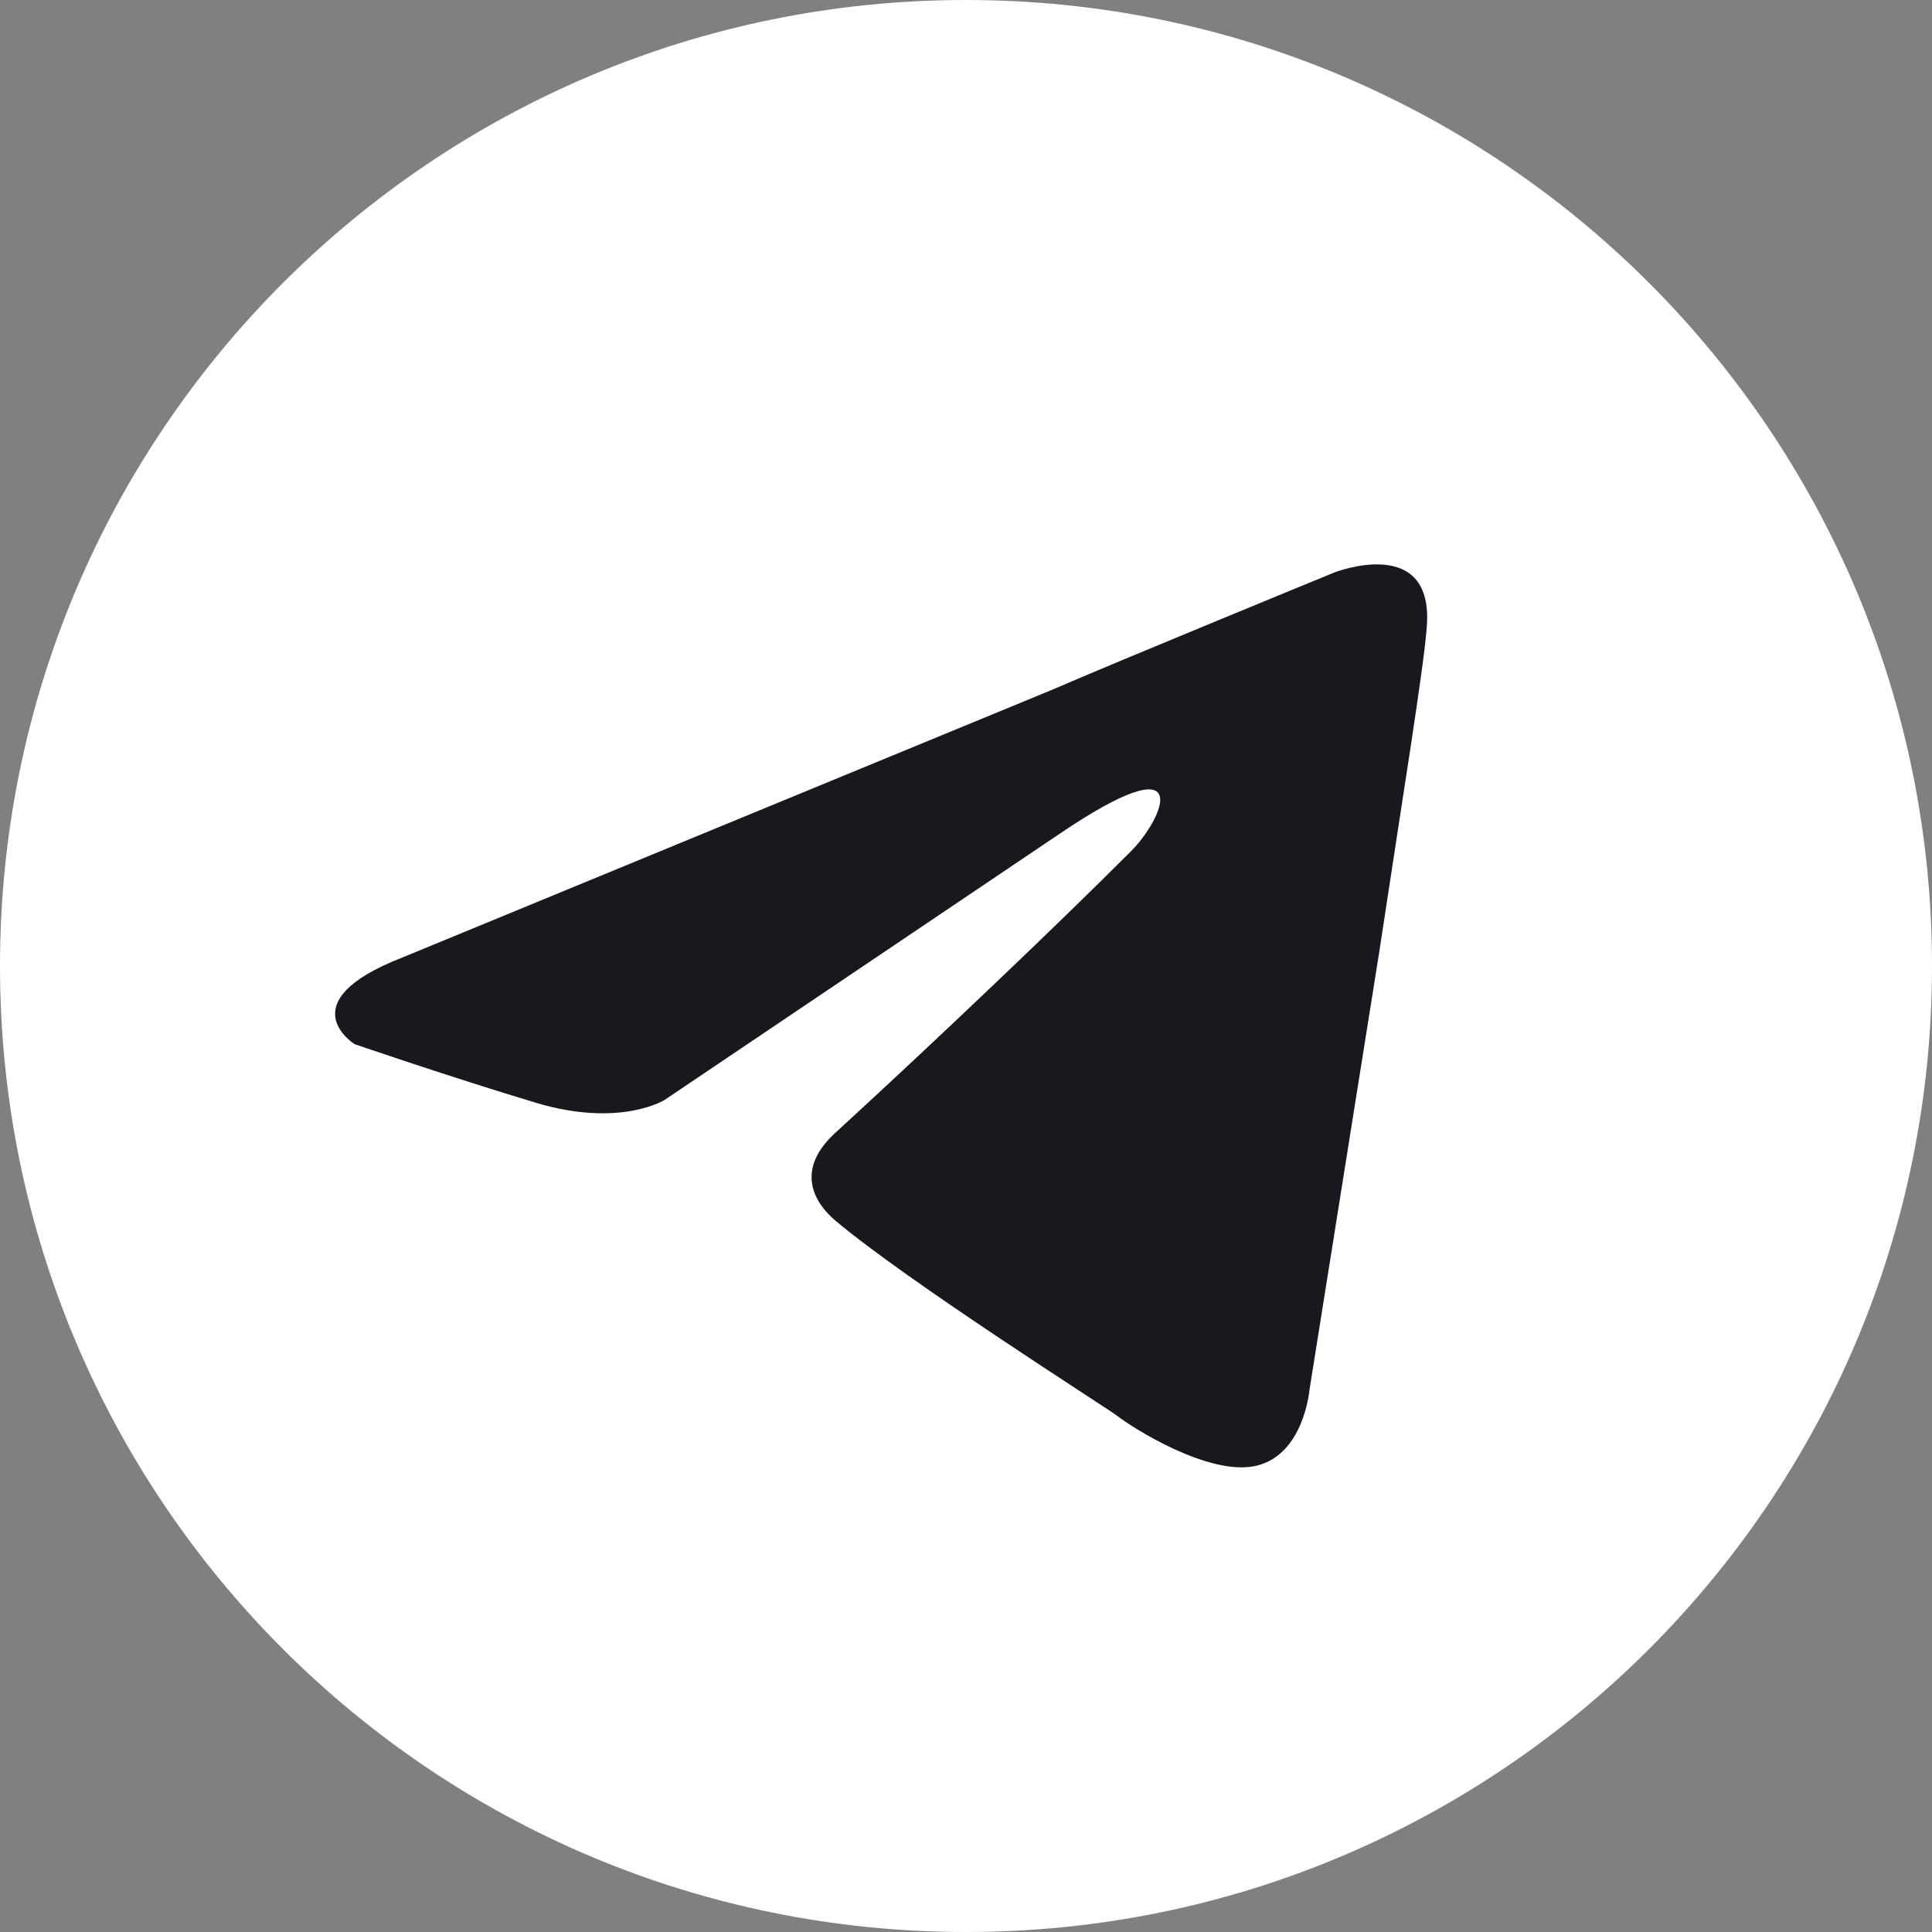 <svg width="27" height="27" viewBox="0 0 27 27" fill="none" xmlns="http://www.w3.org/2000/svg">
<rect x="0" y="0" width="27" height="27" fill="#808080" stroke="none"/>
<path d="M13.5 27C20.956 27 27 20.956 27 13.5C27 6.044 20.956 0 13.5 0C6.044 0 0 6.044 0 13.5C0 20.956 6.044 27 13.5 27Z" fill="white"/>
<path d="M5.619 13.383L14.71 9.637C15.607 9.247 18.651 7.999 18.651 7.999C18.651 7.999 20.055 7.452 19.938 8.779C19.899 9.325 19.587 11.237 19.275 13.305L18.299 19.431C18.299 19.431 18.221 20.328 17.558 20.484C16.895 20.64 15.802 19.938 15.607 19.782C15.451 19.665 12.681 17.909 11.666 17.051C11.393 16.817 11.081 16.348 11.706 15.802C13.11 14.514 14.788 12.915 15.802 11.9C16.27 11.432 16.739 10.34 14.788 11.666L9.286 15.373C9.286 15.373 8.662 15.763 7.492 15.412C6.321 15.061 4.955 14.592 4.955 14.592C4.955 14.592 4.019 14.007 5.619 13.383Z" fill="#1A181F"/>
</svg>
